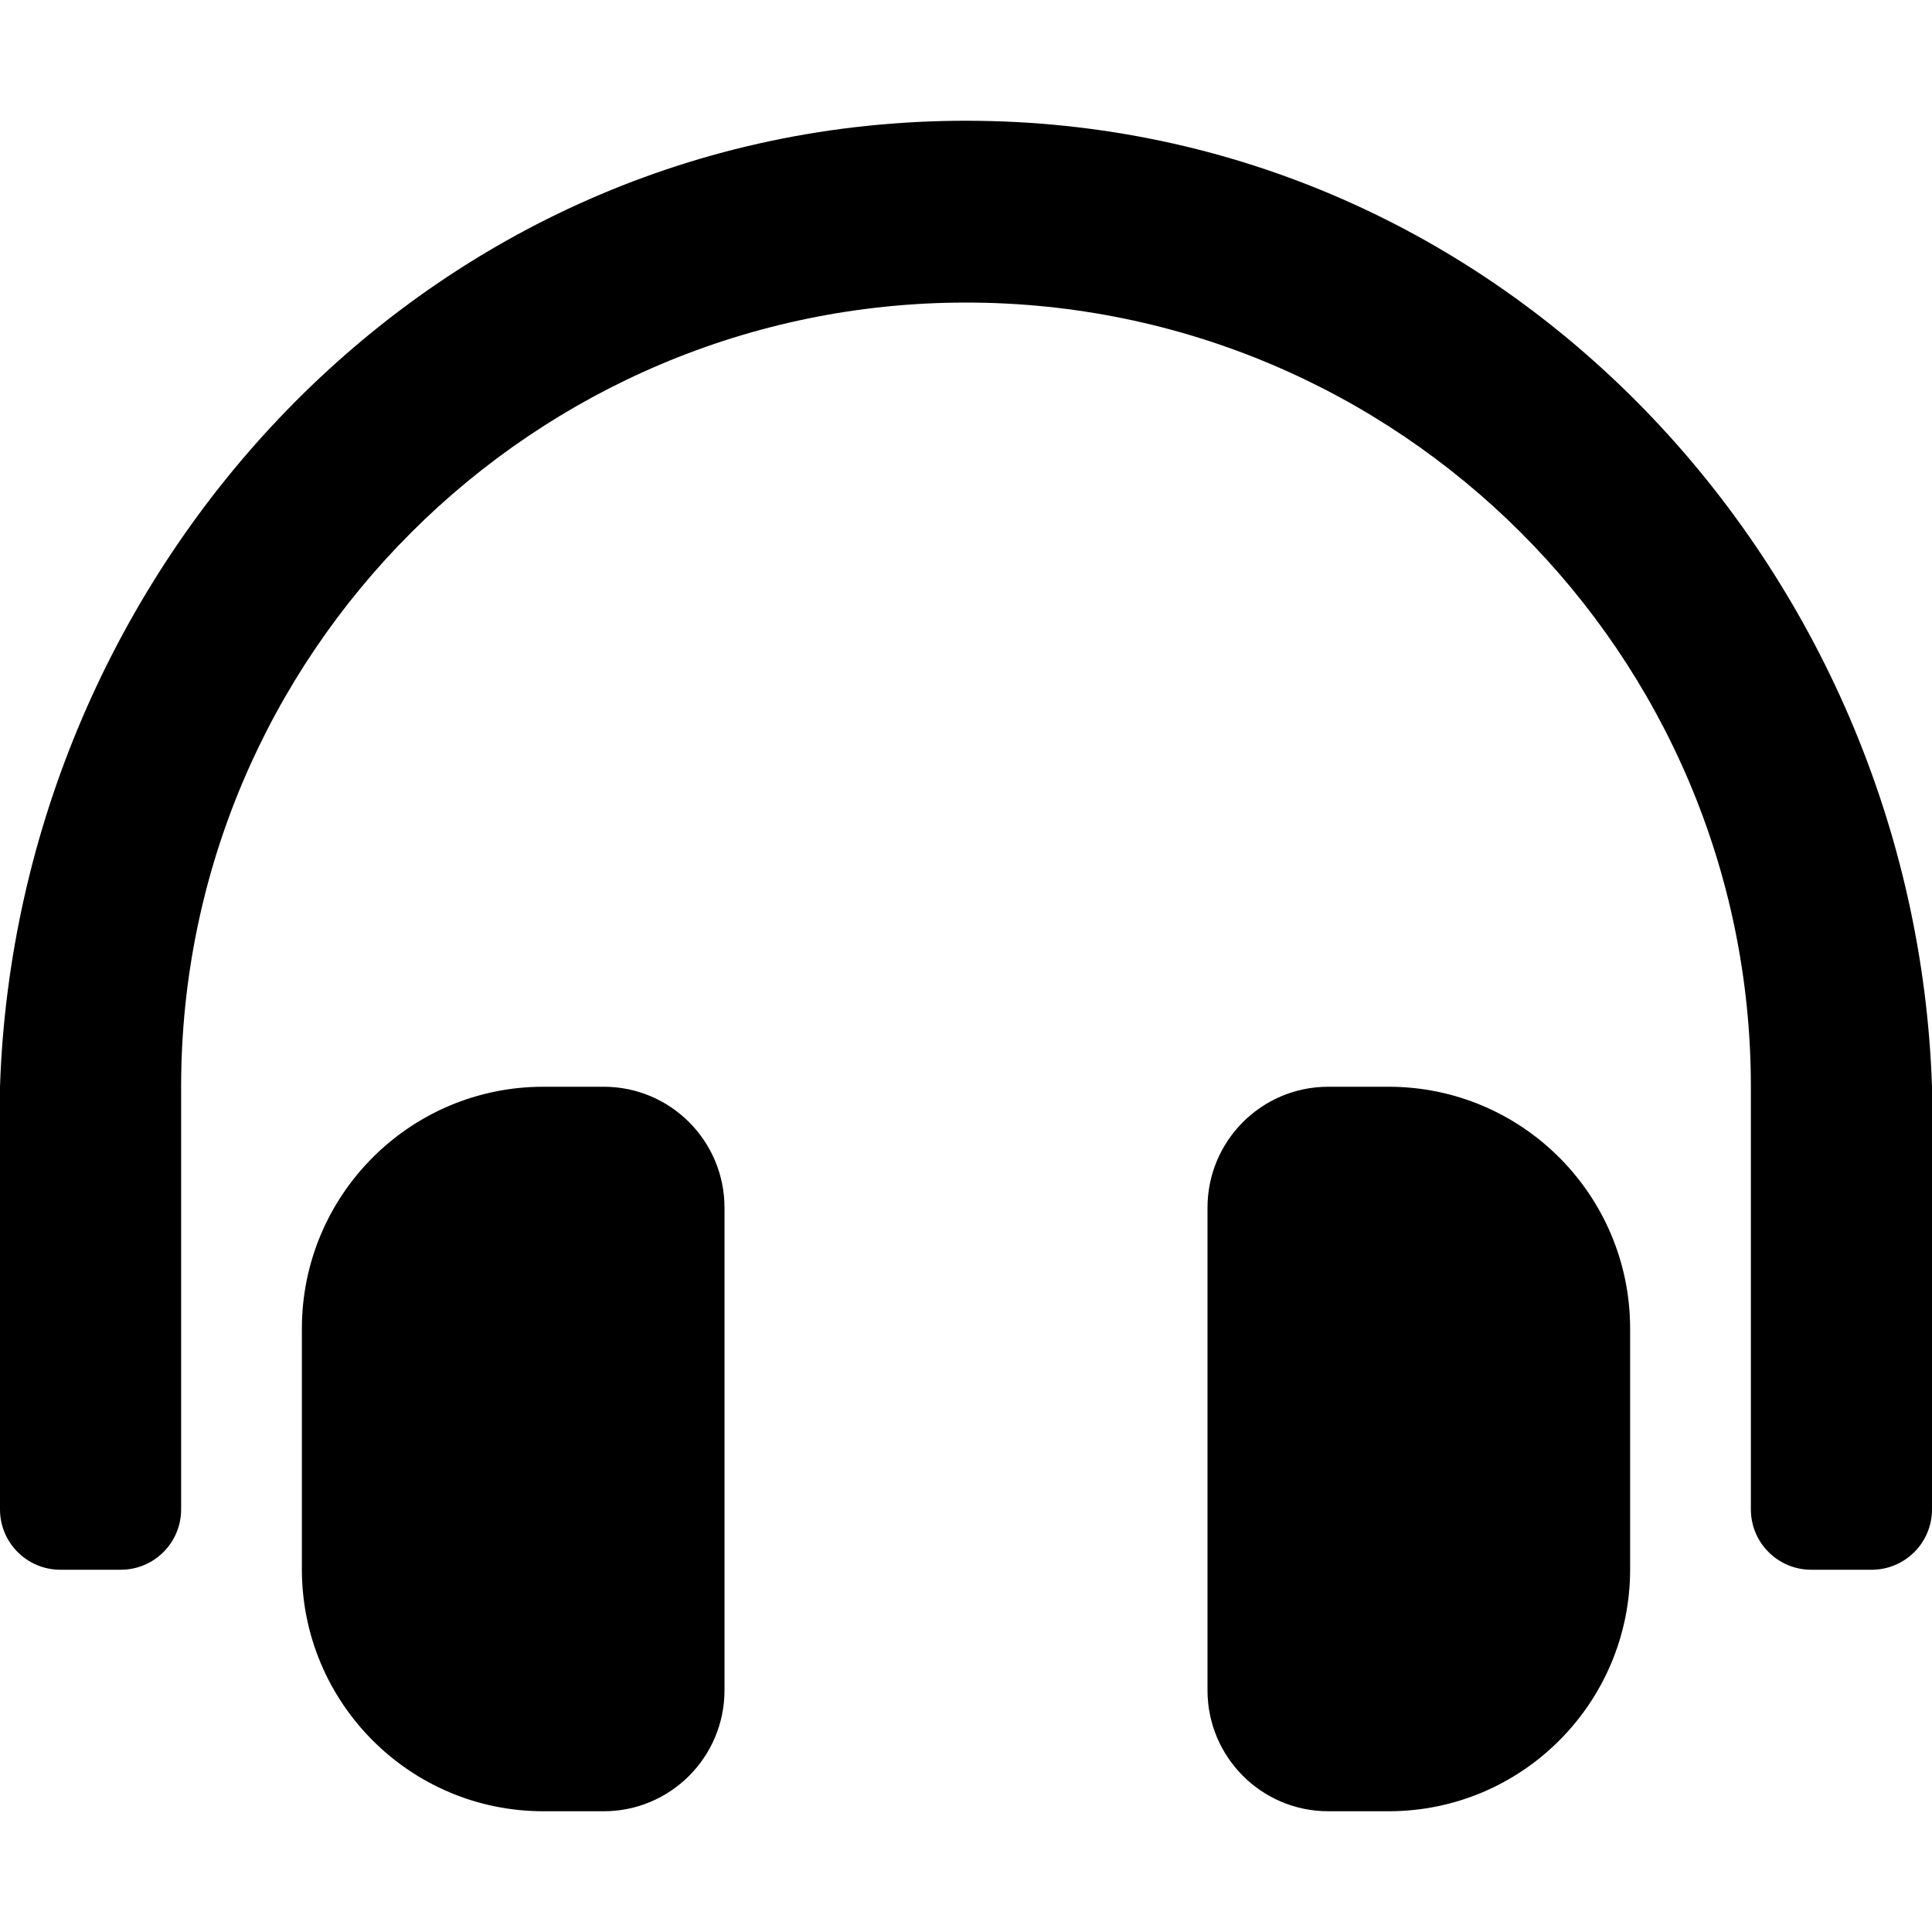 <svg xmlns="http://www.w3.org/2000/svg" viewBox="0 0 512 512"><path d="M160 288h-16c-35.35.0-64 28.7-64 64.12v63.76c0 35.41 28.65 64.12 64 64.12h16c17.67.0 32-14.36 32-32.06V320.06c0-17.71-14.33-32.06-32-32.06zm208 0h-16c-17.67.0-32 14.35-32 32.06v127.88c0 17.7 14.33 32.06 32 32.06h16c35.35.0 64-28.71 64-64.12v-63.76c0-35.41-28.65-64.12-64-64.12zM256 32C112.91 32 4.57 151.13.0 288v112c0 8.84 7.16 16 16 16h16c8.84.0 16-7.16 16-16V288c0-114.67 93.33-207.8 208-207.82 114.67.02 208 93.15 208 207.82v112c0 8.84 7.16 16 16 16h16c8.84.0 16-7.16 16-16V288C507.43 151.13 399.09 32 256 32z"/></svg>